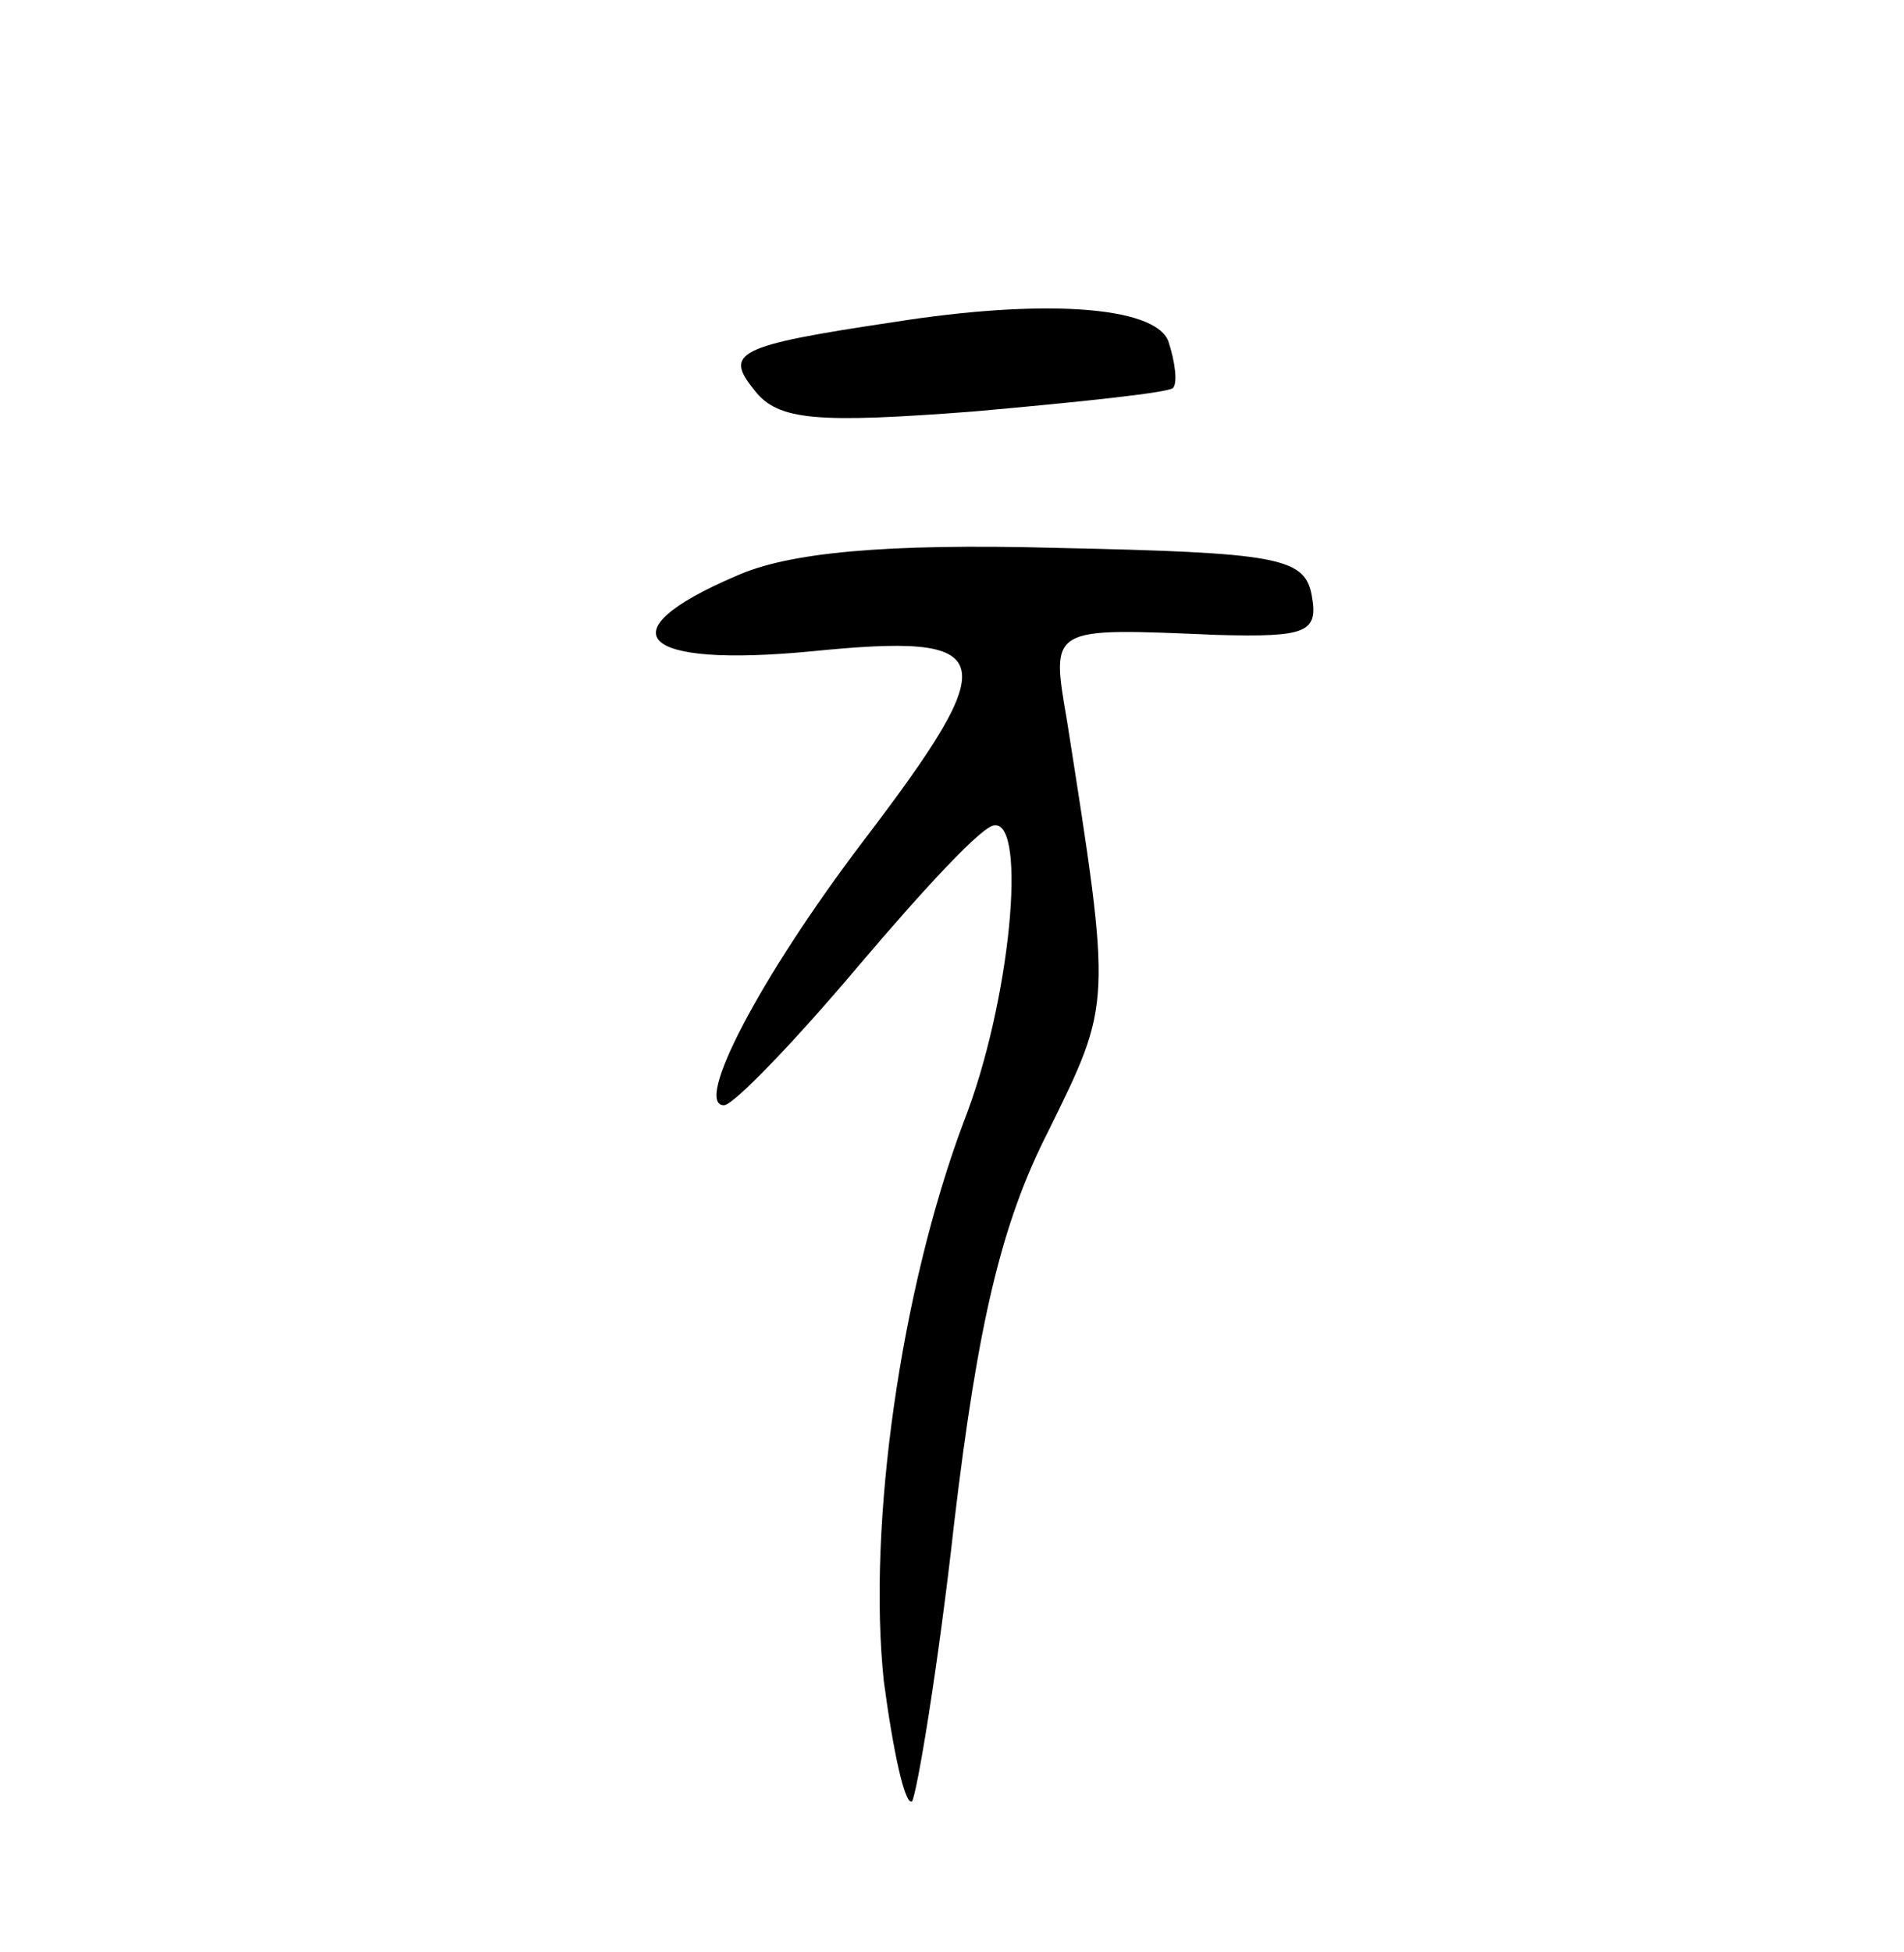 <?xml version="1.0" standalone="no"?>
<!DOCTYPE svg PUBLIC "-//W3C//DTD SVG 20010904//EN"
 "http://www.w3.org/TR/2001/REC-SVG-20010904/DTD/svg10.dtd">
<svg version="1.0" xmlns="http://www.w3.org/2000/svg"
 width="81pt" height="83pt" viewBox="0 0 81 83"
 preserveAspectRatio="xMidYMid meet">

<g transform="translate(0,83) scale(0.1,-0.1)"
fill="currentColor" stroke="none">
<path d="M380 693 c-67 -10 -72 -13 -59 -29 10 -13 27 -14 93 -9 45 4 83 8 85
10 2 2 1 11 -2 20 -6 15 -54 18 -117 8z"/>
<path d="M313 585 c-56 -24 -41 -39 32 -32 80 8 83 -1 22 -81 -44 -58 -72
-112 -59 -112 4 0 30 27 57 59 28 33 53 60 58 60 14 2 7 -75 -13 -126 -27 -72
-41 -172 -34 -238 4 -30 9 -53 12 -51 2 3 11 56 18 119 10 84 20 127 40 166
27 55 27 53 8 174 -7 41 -8 40 64 37 38 -1 43 1 40 17 -3 16 -15 18 -108 20
-74 2 -115 -2 -137 -12z"/>
</g>
</svg>

